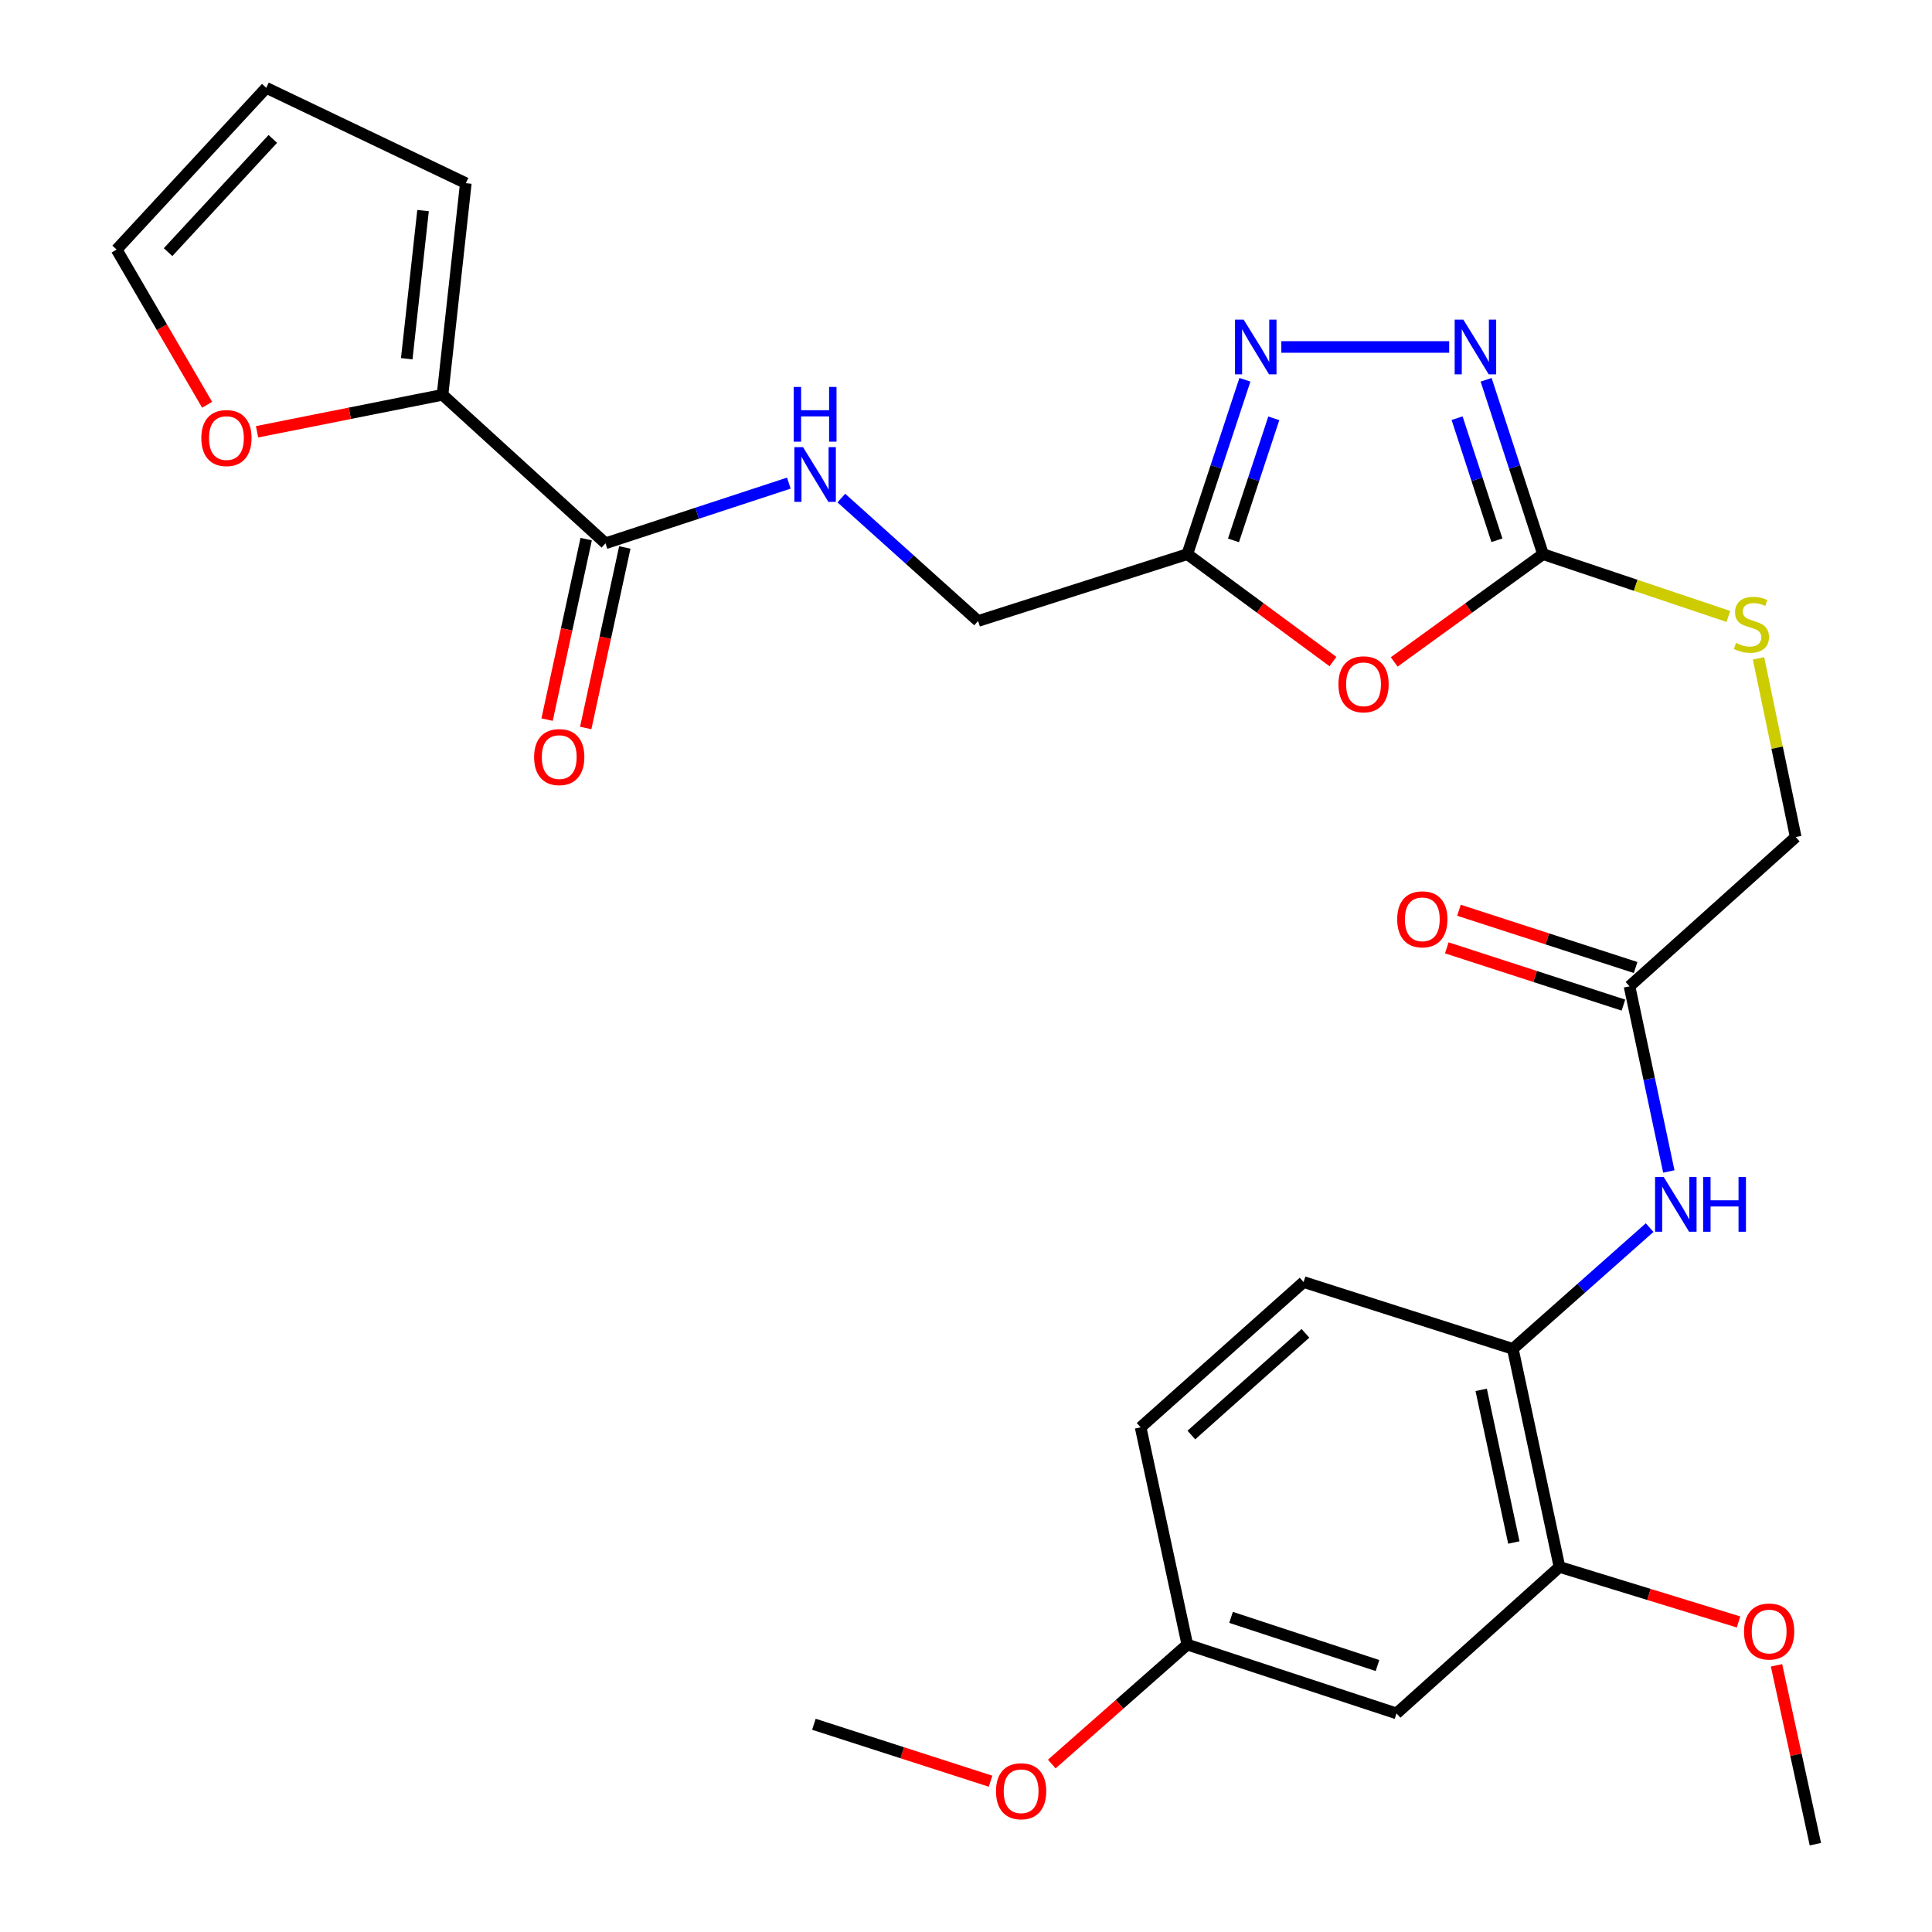 <?xml version='1.0' encoding='iso-8859-1'?>
<svg version='1.1' baseProfile='full'
              xmlns='http://www.w3.org/2000/svg'
                      xmlns:rdkit='http://www.rdkit.org/xml'
                      xmlns:xlink='http://www.w3.org/1999/xlink'
                  xml:space='preserve'
width='1000px' height='1000px' viewBox='0 0 1000 1000'>
<!-- END OF HEADER -->
<rect style='opacity:1.0;fill:#FFFFFF;stroke:none' width='1000' height='1000' x='0' y='0'> </rect>
<path class='bond-0' d='M 721.635,342.615 L 760.149,314.725' style='fill:none;fill-rule:evenodd;stroke:#FF0000;stroke-width:6px;stroke-linecap:butt;stroke-linejoin:miter;stroke-opacity:1' />
<path class='bond-0' d='M 760.149,314.725 L 798.663,286.835' style='fill:none;fill-rule:evenodd;stroke:#000000;stroke-width:6px;stroke-linecap:butt;stroke-linejoin:miter;stroke-opacity:1' />
<path class='bond-3' d='M 689.934,342.429 L 652.244,314.632' style='fill:none;fill-rule:evenodd;stroke:#FF0000;stroke-width:6px;stroke-linecap:butt;stroke-linejoin:miter;stroke-opacity:1' />
<path class='bond-3' d='M 652.244,314.632 L 614.554,286.835' style='fill:none;fill-rule:evenodd;stroke:#000000;stroke-width:6px;stroke-linecap:butt;stroke-linejoin:miter;stroke-opacity:1' />
<path class='bond-1' d='M 798.663,286.835 L 783.939,241.701' style='fill:none;fill-rule:evenodd;stroke:#000000;stroke-width:6px;stroke-linecap:butt;stroke-linejoin:miter;stroke-opacity:1' />
<path class='bond-1' d='M 783.939,241.701 L 769.215,196.568' style='fill:none;fill-rule:evenodd;stroke:#0000FF;stroke-width:6px;stroke-linecap:butt;stroke-linejoin:miter;stroke-opacity:1' />
<path class='bond-1' d='M 774.8,279.639 L 764.493,248.045' style='fill:none;fill-rule:evenodd;stroke:#000000;stroke-width:6px;stroke-linecap:butt;stroke-linejoin:miter;stroke-opacity:1' />
<path class='bond-1' d='M 764.493,248.045 L 754.187,216.452' style='fill:none;fill-rule:evenodd;stroke:#0000FF;stroke-width:6px;stroke-linecap:butt;stroke-linejoin:miter;stroke-opacity:1' />
<path class='bond-13' d='M 798.663,286.835 L 846.637,302.951' style='fill:none;fill-rule:evenodd;stroke:#000000;stroke-width:6px;stroke-linecap:butt;stroke-linejoin:miter;stroke-opacity:1' />
<path class='bond-13' d='M 846.637,302.951 L 894.61,319.067' style='fill:none;fill-rule:evenodd;stroke:#CCCC00;stroke-width:6px;stroke-linecap:butt;stroke-linejoin:miter;stroke-opacity:1' />
<path class='bond-28' d='M 750.093,179.588 L 663.217,179.588' style='fill:none;fill-rule:evenodd;stroke:#0000FF;stroke-width:6px;stroke-linecap:butt;stroke-linejoin:miter;stroke-opacity:1' />
<path class='bond-2' d='M 644.365,196.571 L 629.459,241.703' style='fill:none;fill-rule:evenodd;stroke:#0000FF;stroke-width:6px;stroke-linecap:butt;stroke-linejoin:miter;stroke-opacity:1' />
<path class='bond-2' d='M 629.459,241.703 L 614.554,286.835' style='fill:none;fill-rule:evenodd;stroke:#000000;stroke-width:6px;stroke-linecap:butt;stroke-linejoin:miter;stroke-opacity:1' />
<path class='bond-2' d='M 659.315,216.525 L 648.881,248.117' style='fill:none;fill-rule:evenodd;stroke:#0000FF;stroke-width:6px;stroke-linecap:butt;stroke-linejoin:miter;stroke-opacity:1' />
<path class='bond-2' d='M 648.881,248.117 L 638.448,279.71' style='fill:none;fill-rule:evenodd;stroke:#000000;stroke-width:6px;stroke-linecap:butt;stroke-linejoin:miter;stroke-opacity:1' />
<path class='bond-17' d='M 614.554,286.835 L 506.261,321.425' style='fill:none;fill-rule:evenodd;stroke:#000000;stroke-width:6px;stroke-linecap:butt;stroke-linejoin:miter;stroke-opacity:1' />
<path class='bond-4' d='M 313.402,281.21 L 360.854,265.635' style='fill:none;fill-rule:evenodd;stroke:#000000;stroke-width:6px;stroke-linecap:butt;stroke-linejoin:miter;stroke-opacity:1' />
<path class='bond-4' d='M 360.854,265.635 L 408.305,250.06' style='fill:none;fill-rule:evenodd;stroke:#0000FF;stroke-width:6px;stroke-linecap:butt;stroke-linejoin:miter;stroke-opacity:1' />
<path class='bond-5' d='M 313.402,281.21 L 229.052,204.348' style='fill:none;fill-rule:evenodd;stroke:#000000;stroke-width:6px;stroke-linecap:butt;stroke-linejoin:miter;stroke-opacity:1' />
<path class='bond-15' d='M 303.407,279.046 L 293.292,325.76' style='fill:none;fill-rule:evenodd;stroke:#000000;stroke-width:6px;stroke-linecap:butt;stroke-linejoin:miter;stroke-opacity:1' />
<path class='bond-15' d='M 293.292,325.76 L 283.177,372.474' style='fill:none;fill-rule:evenodd;stroke:#FF0000;stroke-width:6px;stroke-linecap:butt;stroke-linejoin:miter;stroke-opacity:1' />
<path class='bond-15' d='M 323.398,283.374 L 313.283,330.088' style='fill:none;fill-rule:evenodd;stroke:#000000;stroke-width:6px;stroke-linecap:butt;stroke-linejoin:miter;stroke-opacity:1' />
<path class='bond-15' d='M 313.283,330.088 L 303.168,376.803' style='fill:none;fill-rule:evenodd;stroke:#FF0000;stroke-width:6px;stroke-linecap:butt;stroke-linejoin:miter;stroke-opacity:1' />
<path class='bond-12' d='M 229.052,204.348 L 181.053,213.921' style='fill:none;fill-rule:evenodd;stroke:#000000;stroke-width:6px;stroke-linecap:butt;stroke-linejoin:miter;stroke-opacity:1' />
<path class='bond-12' d='M 181.053,213.921 L 133.054,223.493' style='fill:none;fill-rule:evenodd;stroke:#FF0000;stroke-width:6px;stroke-linecap:butt;stroke-linejoin:miter;stroke-opacity:1' />
<path class='bond-14' d='M 229.052,204.348 L 241.109,94.806' style='fill:none;fill-rule:evenodd;stroke:#000000;stroke-width:6px;stroke-linecap:butt;stroke-linejoin:miter;stroke-opacity:1' />
<path class='bond-14' d='M 210.529,185.679 L 218.969,108.999' style='fill:none;fill-rule:evenodd;stroke:#000000;stroke-width:6px;stroke-linecap:butt;stroke-linejoin:miter;stroke-opacity:1' />
<path class='bond-6' d='M 863.781,606.35 L 853.608,558.43' style='fill:none;fill-rule:evenodd;stroke:#0000FF;stroke-width:6px;stroke-linecap:butt;stroke-linejoin:miter;stroke-opacity:1' />
<path class='bond-6' d='M 853.608,558.43 L 843.435,510.511' style='fill:none;fill-rule:evenodd;stroke:#000000;stroke-width:6px;stroke-linecap:butt;stroke-linejoin:miter;stroke-opacity:1' />
<path class='bond-7' d='M 853.842,635.413 L 818.44,666.795' style='fill:none;fill-rule:evenodd;stroke:#0000FF;stroke-width:6px;stroke-linecap:butt;stroke-linejoin:miter;stroke-opacity:1' />
<path class='bond-7' d='M 818.44,666.795 L 783.038,698.177' style='fill:none;fill-rule:evenodd;stroke:#000000;stroke-width:6px;stroke-linecap:butt;stroke-linejoin:miter;stroke-opacity:1' />
<path class='bond-8' d='M 783.038,698.177 L 807.186,811.049' style='fill:none;fill-rule:evenodd;stroke:#000000;stroke-width:6px;stroke-linecap:butt;stroke-linejoin:miter;stroke-opacity:1' />
<path class='bond-8' d='M 766.659,719.387 L 783.562,798.397' style='fill:none;fill-rule:evenodd;stroke:#000000;stroke-width:6px;stroke-linecap:butt;stroke-linejoin:miter;stroke-opacity:1' />
<path class='bond-20' d='M 783.038,698.177 L 674.746,663.587' style='fill:none;fill-rule:evenodd;stroke:#000000;stroke-width:6px;stroke-linecap:butt;stroke-linejoin:miter;stroke-opacity:1' />
<path class='bond-11' d='M 807.186,811.049 L 722.835,886.854' style='fill:none;fill-rule:evenodd;stroke:#000000;stroke-width:6px;stroke-linecap:butt;stroke-linejoin:miter;stroke-opacity:1' />
<path class='bond-24' d='M 807.186,811.049 L 853.526,825.286' style='fill:none;fill-rule:evenodd;stroke:#000000;stroke-width:6px;stroke-linecap:butt;stroke-linejoin:miter;stroke-opacity:1' />
<path class='bond-24' d='M 853.526,825.286 L 899.867,839.523' style='fill:none;fill-rule:evenodd;stroke:#FF0000;stroke-width:6px;stroke-linecap:butt;stroke-linejoin:miter;stroke-opacity:1' />
<path class='bond-9' d='M 435.475,257.8 L 470.868,289.612' style='fill:none;fill-rule:evenodd;stroke:#0000FF;stroke-width:6px;stroke-linecap:butt;stroke-linejoin:miter;stroke-opacity:1' />
<path class='bond-9' d='M 470.868,289.612 L 506.261,321.425' style='fill:none;fill-rule:evenodd;stroke:#000000;stroke-width:6px;stroke-linecap:butt;stroke-linejoin:miter;stroke-opacity:1' />
<path class='bond-10' d='M 843.435,510.511 L 929.455,433.263' style='fill:none;fill-rule:evenodd;stroke:#000000;stroke-width:6px;stroke-linecap:butt;stroke-linejoin:miter;stroke-opacity:1' />
<path class='bond-19' d='M 846.588,500.782 L 800.873,485.966' style='fill:none;fill-rule:evenodd;stroke:#000000;stroke-width:6px;stroke-linecap:butt;stroke-linejoin:miter;stroke-opacity:1' />
<path class='bond-19' d='M 800.873,485.966 L 755.159,471.149' style='fill:none;fill-rule:evenodd;stroke:#FF0000;stroke-width:6px;stroke-linecap:butt;stroke-linejoin:miter;stroke-opacity:1' />
<path class='bond-19' d='M 840.281,520.24 L 794.567,505.423' style='fill:none;fill-rule:evenodd;stroke:#000000;stroke-width:6px;stroke-linecap:butt;stroke-linejoin:miter;stroke-opacity:1' />
<path class='bond-19' d='M 794.567,505.423 L 748.853,490.606' style='fill:none;fill-rule:evenodd;stroke:#FF0000;stroke-width:6px;stroke-linecap:butt;stroke-linejoin:miter;stroke-opacity:1' />
<path class='bond-30' d='M 722.835,886.854 L 614.554,851.241' style='fill:none;fill-rule:evenodd;stroke:#000000;stroke-width:6px;stroke-linecap:butt;stroke-linejoin:miter;stroke-opacity:1' />
<path class='bond-30' d='M 712.984,862.082 L 637.187,837.153' style='fill:none;fill-rule:evenodd;stroke:#000000;stroke-width:6px;stroke-linecap:butt;stroke-linejoin:miter;stroke-opacity:1' />
<path class='bond-16' d='M 107.208,209.514 L 83.785,169.347' style='fill:none;fill-rule:evenodd;stroke:#FF0000;stroke-width:6px;stroke-linecap:butt;stroke-linejoin:miter;stroke-opacity:1' />
<path class='bond-16' d='M 83.785,169.347 L 60.363,129.18' style='fill:none;fill-rule:evenodd;stroke:#000000;stroke-width:6px;stroke-linecap:butt;stroke-linejoin:miter;stroke-opacity:1' />
<path class='bond-21' d='M 910.216,340.766 L 919.835,387.015' style='fill:none;fill-rule:evenodd;stroke:#CCCC00;stroke-width:6px;stroke-linecap:butt;stroke-linejoin:miter;stroke-opacity:1' />
<path class='bond-21' d='M 919.835,387.015 L 929.455,433.263' style='fill:none;fill-rule:evenodd;stroke:#000000;stroke-width:6px;stroke-linecap:butt;stroke-linejoin:miter;stroke-opacity:1' />
<path class='bond-18' d='M 241.109,94.806 L 137.816,45.455' style='fill:none;fill-rule:evenodd;stroke:#000000;stroke-width:6px;stroke-linecap:butt;stroke-linejoin:miter;stroke-opacity:1' />
<path class='bond-29' d='M 60.363,129.18 L 137.816,45.455' style='fill:none;fill-rule:evenodd;stroke:#000000;stroke-width:6px;stroke-linecap:butt;stroke-linejoin:miter;stroke-opacity:1' />
<path class='bond-29' d='M 86.996,130.511 L 141.213,71.903' style='fill:none;fill-rule:evenodd;stroke:#000000;stroke-width:6px;stroke-linecap:butt;stroke-linejoin:miter;stroke-opacity:1' />
<path class='bond-23' d='M 674.746,663.587 L 590.384,738.778' style='fill:none;fill-rule:evenodd;stroke:#000000;stroke-width:6px;stroke-linecap:butt;stroke-linejoin:miter;stroke-opacity:1' />
<path class='bond-23' d='M 675.701,690.135 L 616.648,742.769' style='fill:none;fill-rule:evenodd;stroke:#000000;stroke-width:6px;stroke-linecap:butt;stroke-linejoin:miter;stroke-opacity:1' />
<path class='bond-22' d='M 614.554,851.241 L 590.384,738.778' style='fill:none;fill-rule:evenodd;stroke:#000000;stroke-width:6px;stroke-linecap:butt;stroke-linejoin:miter;stroke-opacity:1' />
<path class='bond-25' d='M 614.554,851.241 L 579.477,882.157' style='fill:none;fill-rule:evenodd;stroke:#000000;stroke-width:6px;stroke-linecap:butt;stroke-linejoin:miter;stroke-opacity:1' />
<path class='bond-25' d='M 579.477,882.157 L 544.4,913.073' style='fill:none;fill-rule:evenodd;stroke:#FF0000;stroke-width:6px;stroke-linecap:butt;stroke-linejoin:miter;stroke-opacity:1' />
<path class='bond-26' d='M 919.524,861.967 L 929.581,908.256' style='fill:none;fill-rule:evenodd;stroke:#FF0000;stroke-width:6px;stroke-linecap:butt;stroke-linejoin:miter;stroke-opacity:1' />
<path class='bond-26' d='M 929.581,908.256 L 939.637,954.545' style='fill:none;fill-rule:evenodd;stroke:#000000;stroke-width:6px;stroke-linecap:butt;stroke-linejoin:miter;stroke-opacity:1' />
<path class='bond-27' d='M 512.716,921.958 L 466.995,907.219' style='fill:none;fill-rule:evenodd;stroke:#FF0000;stroke-width:6px;stroke-linecap:butt;stroke-linejoin:miter;stroke-opacity:1' />
<path class='bond-27' d='M 466.995,907.219 L 421.275,892.479' style='fill:none;fill-rule:evenodd;stroke:#000000;stroke-width:6px;stroke-linecap:butt;stroke-linejoin:miter;stroke-opacity:1' />
<path  class='atom-0' d='M 692.768 354.186
Q 692.768 347.386, 696.128 343.586
Q 699.488 339.786, 705.768 339.786
Q 712.048 339.786, 715.408 343.586
Q 718.768 347.386, 718.768 354.186
Q 718.768 361.066, 715.368 364.986
Q 711.968 368.866, 705.768 368.866
Q 699.528 368.866, 696.128 364.986
Q 692.768 361.106, 692.768 354.186
M 705.768 365.666
Q 710.088 365.666, 712.408 362.786
Q 714.768 359.866, 714.768 354.186
Q 714.768 348.626, 712.408 345.826
Q 710.088 342.986, 705.768 342.986
Q 701.448 342.986, 699.088 345.786
Q 696.768 348.586, 696.768 354.186
Q 696.768 359.906, 699.088 362.786
Q 701.448 365.666, 705.768 365.666
' fill='#FF0000'/>
<path  class='atom-2' d='M 757.415 165.428
L 766.695 180.428
Q 767.615 181.908, 769.095 184.588
Q 770.575 187.268, 770.655 187.428
L 770.655 165.428
L 774.415 165.428
L 774.415 193.748
L 770.535 193.748
L 760.575 177.348
Q 759.415 175.428, 758.175 173.228
Q 756.975 171.028, 756.615 170.348
L 756.615 193.748
L 752.935 193.748
L 752.935 165.428
L 757.415 165.428
' fill='#0000FF'/>
<path  class='atom-3' d='M 643.714 165.428
L 652.994 180.428
Q 653.914 181.908, 655.394 184.588
Q 656.874 187.268, 656.954 187.428
L 656.954 165.428
L 660.714 165.428
L 660.714 193.748
L 656.834 193.748
L 646.874 177.348
Q 645.714 175.428, 644.474 173.228
Q 643.274 171.028, 642.914 170.348
L 642.914 193.748
L 639.234 193.748
L 639.234 165.428
L 643.714 165.428
' fill='#0000FF'/>
<path  class='atom-7' d='M 861.14 609.235
L 870.42 624.235
Q 871.34 625.715, 872.82 628.395
Q 874.3 631.075, 874.38 631.235
L 874.38 609.235
L 878.14 609.235
L 878.14 637.555
L 874.26 637.555
L 864.3 621.155
Q 863.14 619.235, 861.9 617.035
Q 860.7 614.835, 860.34 614.155
L 860.34 637.555
L 856.66 637.555
L 856.66 609.235
L 861.14 609.235
' fill='#0000FF'/>
<path  class='atom-7' d='M 881.54 609.235
L 885.38 609.235
L 885.38 621.275
L 899.86 621.275
L 899.86 609.235
L 903.7 609.235
L 903.7 637.555
L 899.86 637.555
L 899.86 624.475
L 885.38 624.475
L 885.38 637.555
L 881.54 637.555
L 881.54 609.235
' fill='#0000FF'/>
<path  class='atom-10' d='M 415.64 231.437
L 424.92 246.437
Q 425.84 247.917, 427.32 250.597
Q 428.8 253.277, 428.88 253.437
L 428.88 231.437
L 432.64 231.437
L 432.64 259.757
L 428.76 259.757
L 418.8 243.357
Q 417.64 241.437, 416.4 239.237
Q 415.2 237.037, 414.84 236.357
L 414.84 259.757
L 411.16 259.757
L 411.16 231.437
L 415.64 231.437
' fill='#0000FF'/>
<path  class='atom-10' d='M 410.82 200.285
L 414.66 200.285
L 414.66 212.325
L 429.14 212.325
L 429.14 200.285
L 432.98 200.285
L 432.98 228.605
L 429.14 228.605
L 429.14 215.525
L 414.66 215.525
L 414.66 228.605
L 410.82 228.605
L 410.82 200.285
' fill='#0000FF'/>
<path  class='atom-13' d='M 104.203 226.735
Q 104.203 219.935, 107.563 216.135
Q 110.923 212.335, 117.203 212.335
Q 123.483 212.335, 126.843 216.135
Q 130.203 219.935, 130.203 226.735
Q 130.203 233.615, 126.803 237.535
Q 123.403 241.415, 117.203 241.415
Q 110.963 241.415, 107.563 237.535
Q 104.203 233.655, 104.203 226.735
M 117.203 238.215
Q 121.523 238.215, 123.843 235.335
Q 126.203 232.415, 126.203 226.735
Q 126.203 221.175, 123.843 218.375
Q 121.523 215.535, 117.203 215.535
Q 112.883 215.535, 110.523 218.335
Q 108.203 221.135, 108.203 226.735
Q 108.203 232.455, 110.523 235.335
Q 112.883 238.215, 117.203 238.215
' fill='#FF0000'/>
<path  class='atom-14' d='M 898.535 332.793
Q 898.855 332.913, 900.175 333.473
Q 901.495 334.033, 902.935 334.393
Q 904.415 334.713, 905.855 334.713
Q 908.535 334.713, 910.095 333.433
Q 911.655 332.113, 911.655 329.833
Q 911.655 328.273, 910.855 327.313
Q 910.095 326.353, 908.895 325.833
Q 907.695 325.313, 905.695 324.713
Q 903.175 323.953, 901.655 323.233
Q 900.175 322.513, 899.095 320.993
Q 898.055 319.473, 898.055 316.913
Q 898.055 313.353, 900.455 311.153
Q 902.895 308.953, 907.695 308.953
Q 910.975 308.953, 914.695 310.513
L 913.775 313.593
Q 910.375 312.193, 907.815 312.193
Q 905.055 312.193, 903.535 313.353
Q 902.015 314.473, 902.055 316.433
Q 902.055 317.953, 902.815 318.873
Q 903.615 319.793, 904.735 320.313
Q 905.895 320.833, 907.815 321.433
Q 910.375 322.233, 911.895 323.033
Q 913.415 323.833, 914.495 325.473
Q 915.615 327.073, 915.615 329.833
Q 915.615 333.753, 912.975 335.873
Q 910.375 337.953, 906.015 337.953
Q 903.495 337.953, 901.575 337.393
Q 899.695 336.873, 897.455 335.953
L 898.535 332.793
' fill='#CCCC00'/>
<path  class='atom-16' d='M 276.46 391.867
Q 276.46 385.067, 279.82 381.267
Q 283.18 377.467, 289.46 377.467
Q 295.74 377.467, 299.1 381.267
Q 302.46 385.067, 302.46 391.867
Q 302.46 398.747, 299.06 402.667
Q 295.66 406.547, 289.46 406.547
Q 283.22 406.547, 279.82 402.667
Q 276.46 398.787, 276.46 391.867
M 289.46 403.347
Q 293.78 403.347, 296.1 400.467
Q 298.46 397.547, 298.46 391.867
Q 298.46 386.307, 296.1 383.507
Q 293.78 380.667, 289.46 380.667
Q 285.14 380.667, 282.78 383.467
Q 280.46 386.267, 280.46 391.867
Q 280.46 397.587, 282.78 400.467
Q 285.14 403.347, 289.46 403.347
' fill='#FF0000'/>
<path  class='atom-20' d='M 723.187 475.831
Q 723.187 469.031, 726.547 465.231
Q 729.907 461.431, 736.187 461.431
Q 742.467 461.431, 745.827 465.231
Q 749.187 469.031, 749.187 475.831
Q 749.187 482.711, 745.787 486.631
Q 742.387 490.511, 736.187 490.511
Q 729.947 490.511, 726.547 486.631
Q 723.187 482.751, 723.187 475.831
M 736.187 487.311
Q 740.507 487.311, 742.827 484.431
Q 745.187 481.511, 745.187 475.831
Q 745.187 470.271, 742.827 467.471
Q 740.507 464.631, 736.187 464.631
Q 731.867 464.631, 729.507 467.431
Q 727.187 470.231, 727.187 475.831
Q 727.187 481.551, 729.507 484.431
Q 731.867 487.311, 736.187 487.311
' fill='#FF0000'/>
<path  class='atom-25' d='M 902.706 844.469
Q 902.706 837.669, 906.066 833.869
Q 909.426 830.069, 915.706 830.069
Q 921.986 830.069, 925.346 833.869
Q 928.706 837.669, 928.706 844.469
Q 928.706 851.349, 925.306 855.269
Q 921.906 859.149, 915.706 859.149
Q 909.466 859.149, 906.066 855.269
Q 902.706 851.389, 902.706 844.469
M 915.706 855.949
Q 920.026 855.949, 922.346 853.069
Q 924.706 850.149, 924.706 844.469
Q 924.706 838.909, 922.346 836.109
Q 920.026 833.269, 915.706 833.269
Q 911.386 833.269, 909.026 836.069
Q 906.706 838.869, 906.706 844.469
Q 906.706 850.189, 909.026 853.069
Q 911.386 855.949, 915.706 855.949
' fill='#FF0000'/>
<path  class='atom-26' d='M 515.533 927.138
Q 515.533 920.338, 518.893 916.538
Q 522.253 912.738, 528.533 912.738
Q 534.813 912.738, 538.173 916.538
Q 541.533 920.338, 541.533 927.138
Q 541.533 934.018, 538.133 937.938
Q 534.733 941.818, 528.533 941.818
Q 522.293 941.818, 518.893 937.938
Q 515.533 934.058, 515.533 927.138
M 528.533 938.618
Q 532.853 938.618, 535.173 935.738
Q 537.533 932.818, 537.533 927.138
Q 537.533 921.578, 535.173 918.778
Q 532.853 915.938, 528.533 915.938
Q 524.213 915.938, 521.853 918.738
Q 519.533 921.538, 519.533 927.138
Q 519.533 932.858, 521.853 935.738
Q 524.213 938.618, 528.533 938.618
' fill='#FF0000'/>
</svg>
